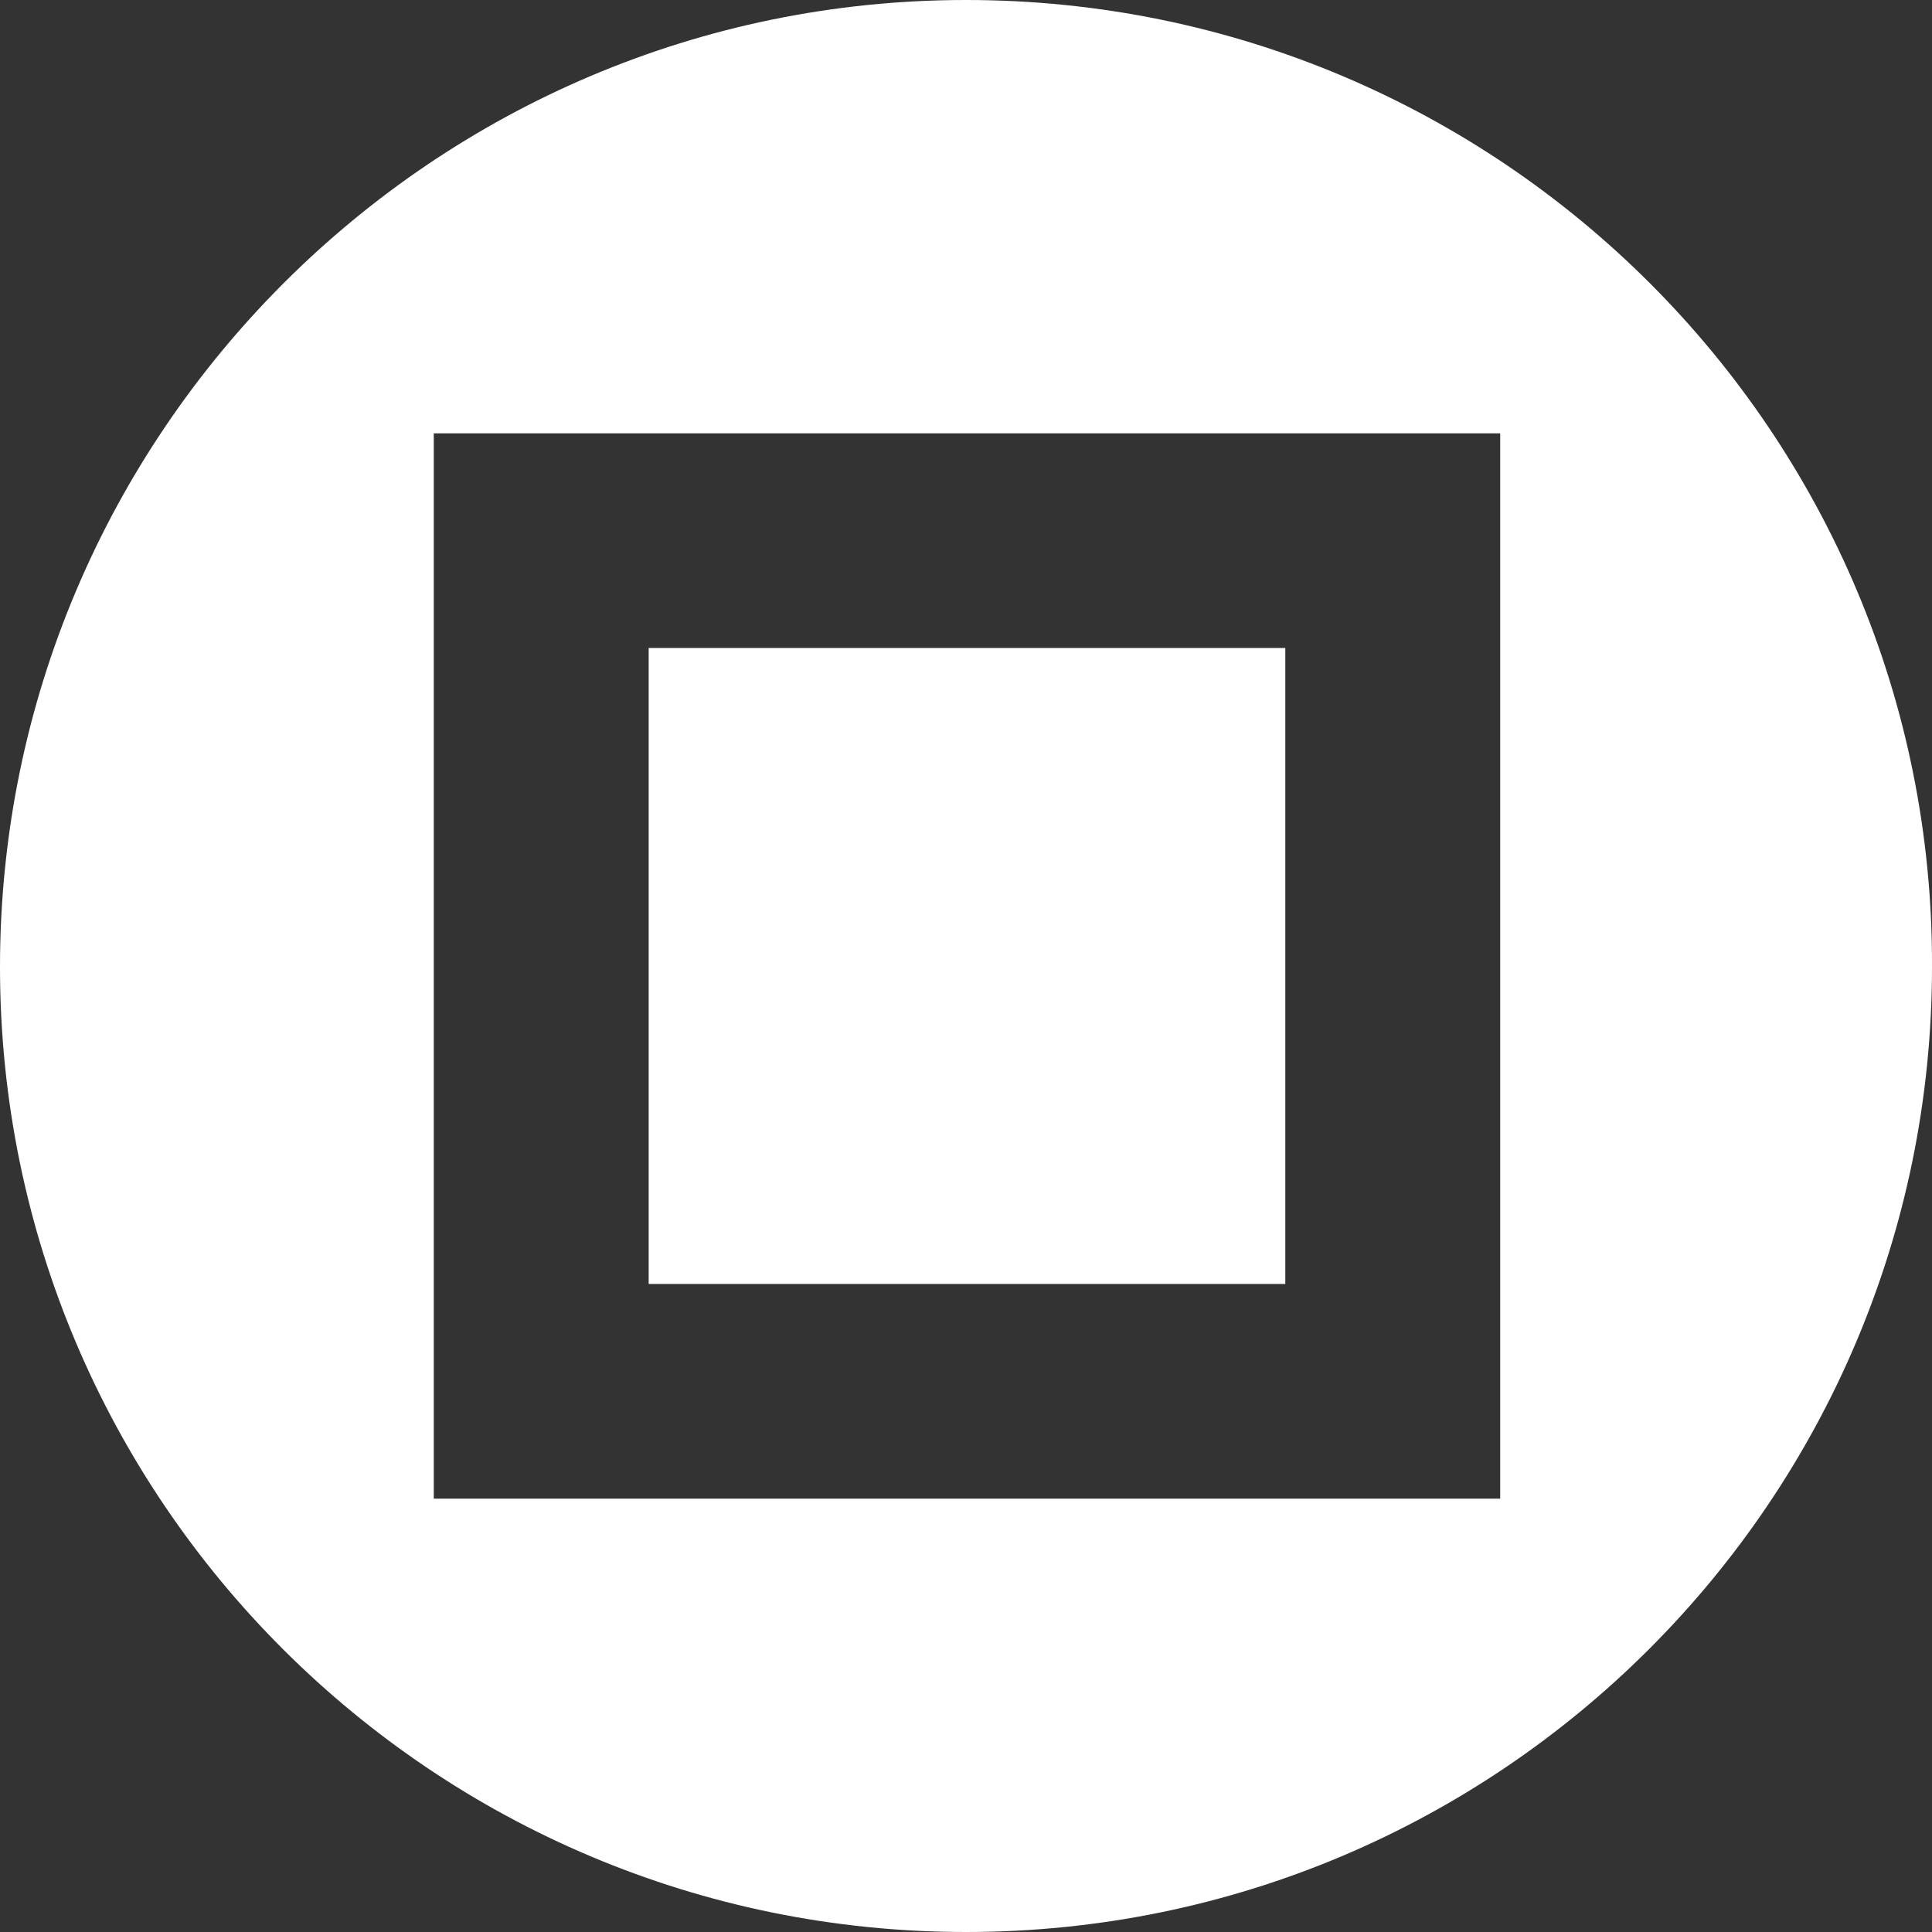 <?xml version="1.0" encoding="UTF-8"?>
<svg width="40px" height="40px" viewBox="0 0 40 40" version="1.1" xmlns="http://www.w3.org/2000/svg" xmlns:xlink="http://www.w3.org/1999/xlink">
    <rect x="0" y="0" width="40" height="40" style="fill:#333333;stroke:none;opacity:1;fill-opacity:1"/>
    <style>
        path, rect {
            fill: #fff;
        }
    </style>
    <g stroke="none" stroke-width="1" fill="none" fill-rule="evenodd">
        <g transform="translate(-780, -480)" fill-rule="nonzero">
            <g transform="translate(780, 480)">
                <path d="M20,0 C8.981,0 0,8.972 0,20.021 C0,31.07 8.981,40 20,40 C31.06,40 40,31.028 40,20.021 C40.041,8.972 31.06,0 20,0 Z M31.06,31.028 L8.981,31.028 L8.981,8.972 L31.06,8.972 L31.06,31.028 Z"></path>
                <rect x="13.43" y="13.416" width="13.181" height="13.167"></rect>
            </g>
        </g>
    </g>
</svg>
